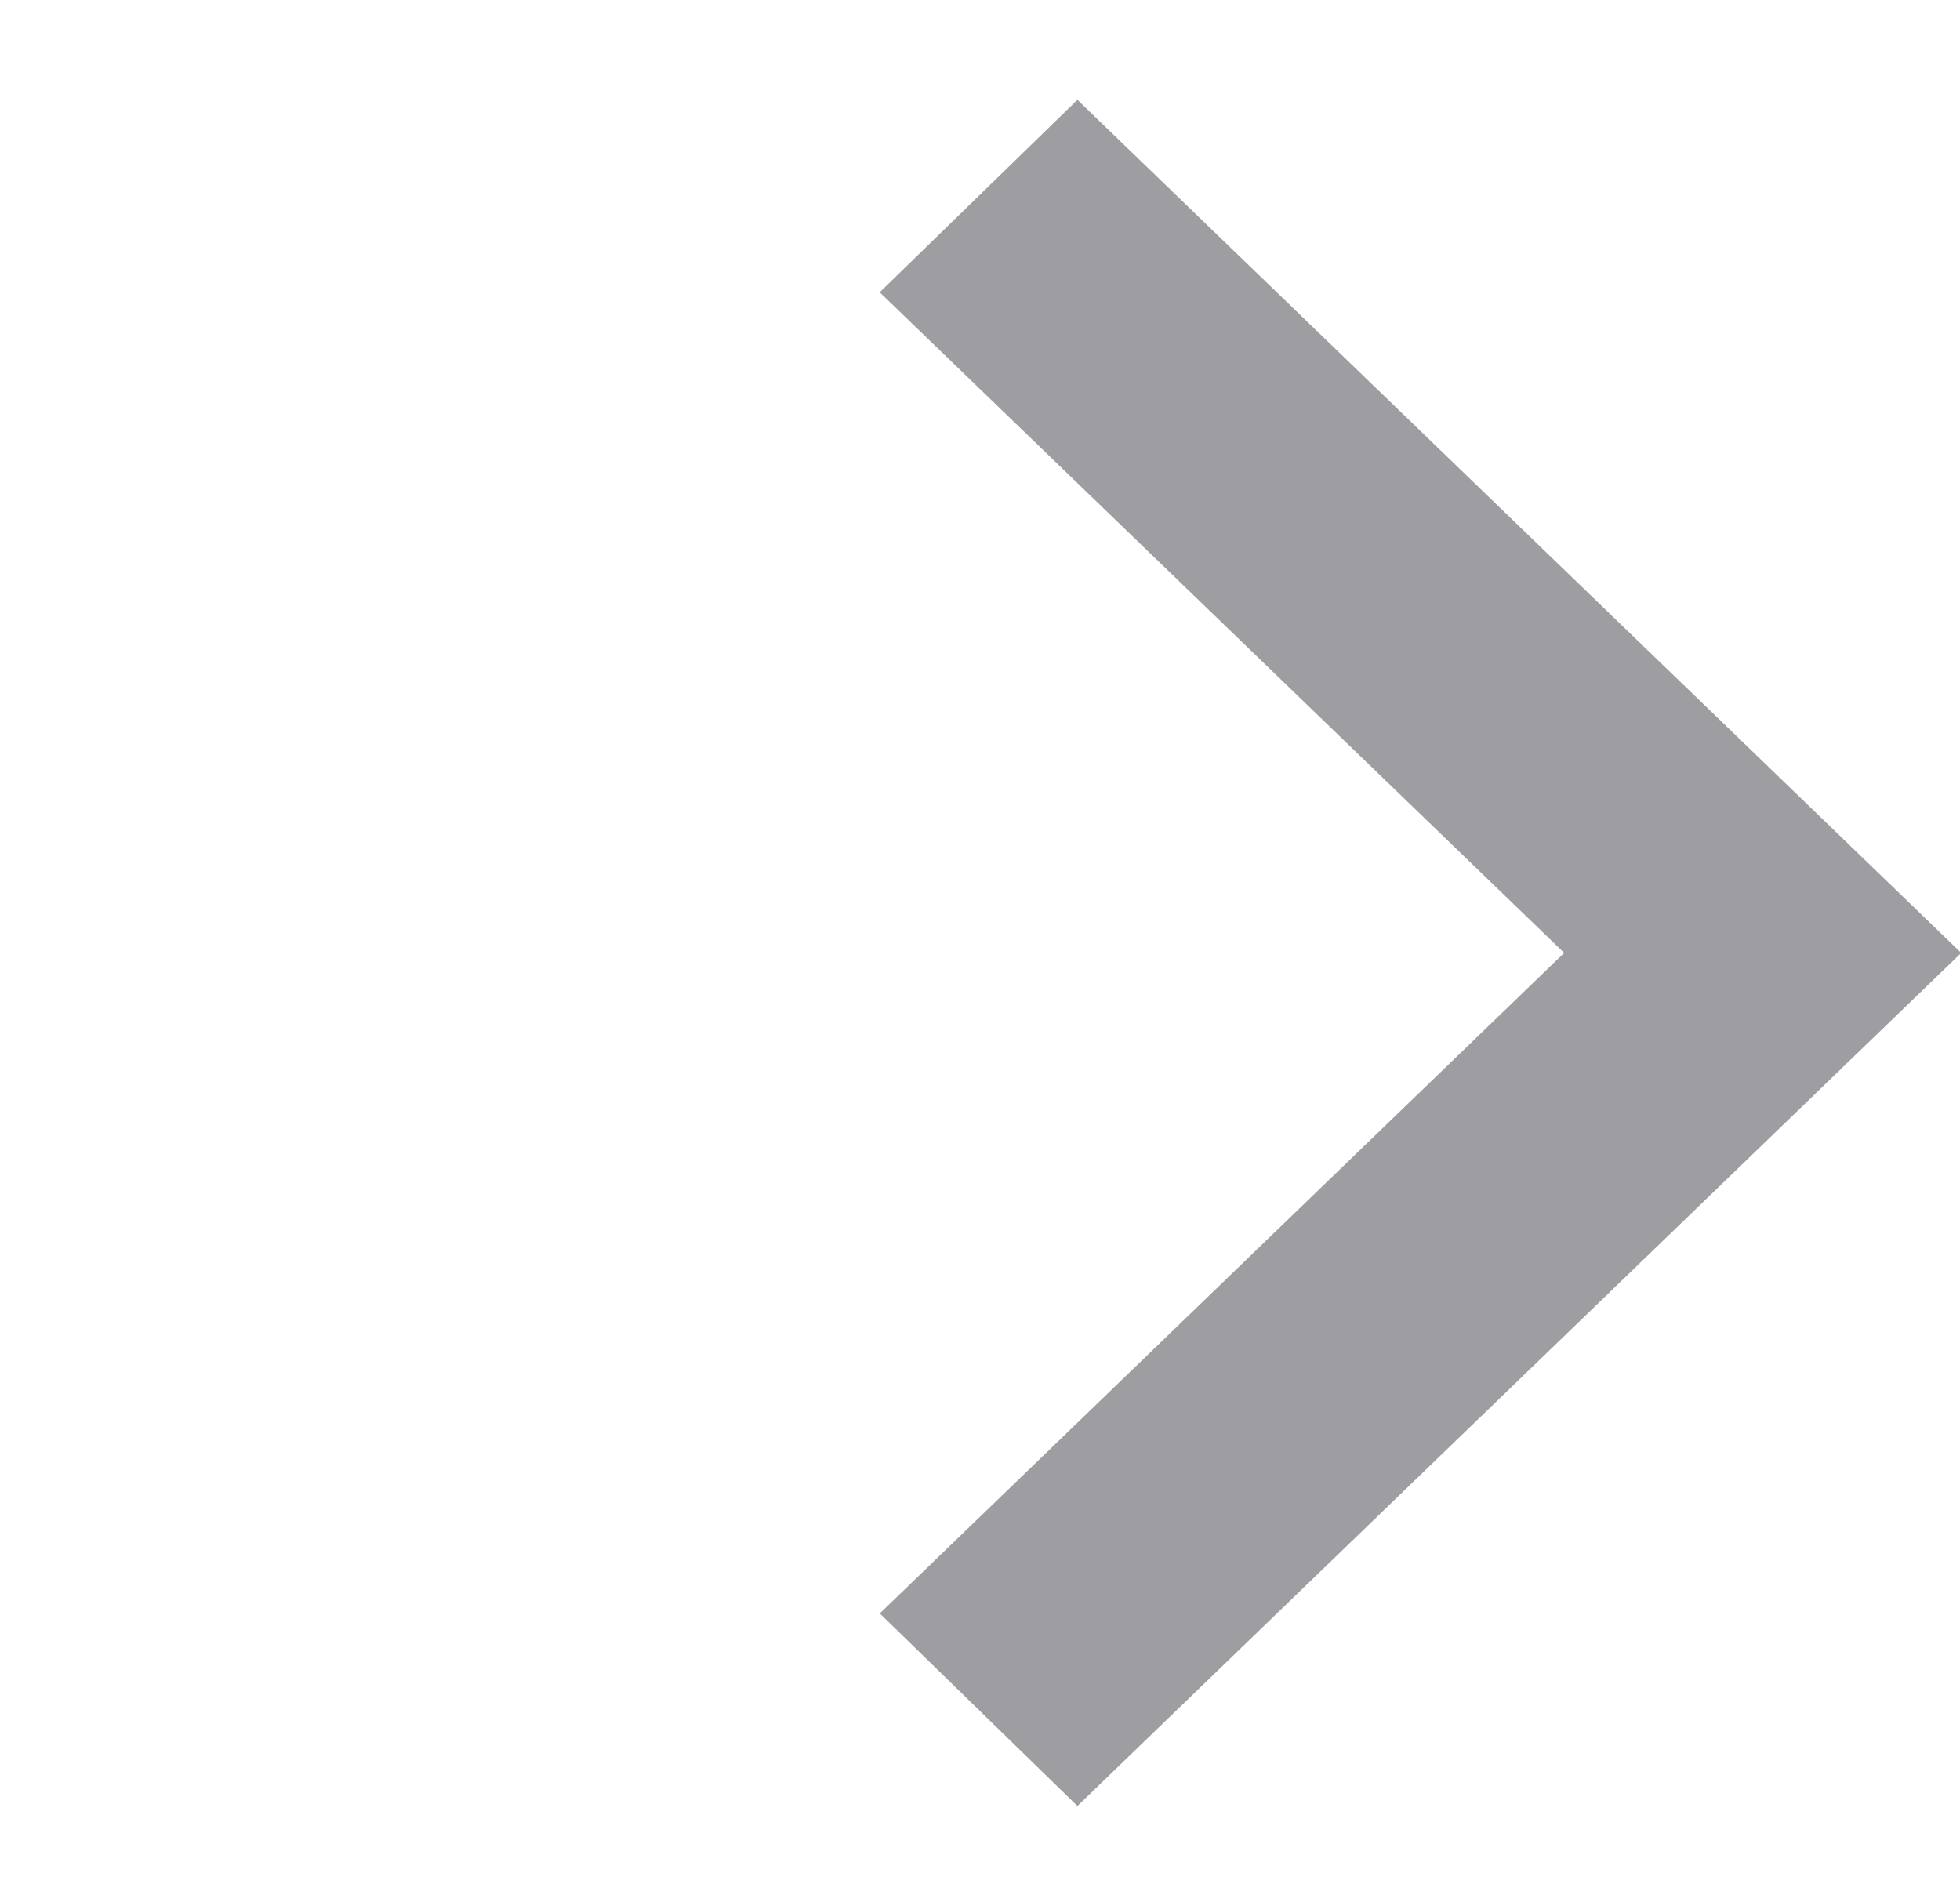 <svg xmlns="http://www.w3.org/2000/svg" xmlns:xlink="http://www.w3.org/1999/xlink" fill="none" version="1.1" width="14.178" height="13.76" viewBox="0 0 14.178 13.76"><g transform="matrix(-0.718,-0.696,0.718,-0.696,3.299,25.923)" style="opacity:0.8;"><path d="" fill="#D8D8D8" fill-opacity="0.01"/><path d="M8.089,19.253L8.104,12.373L6.108,12.368L6.089,21.253L14.974,21.234L14.97,19.238L8.089,19.253Z" fill-rule="evenodd" fill="#86868B" fill-opacity="1"/></g></svg>